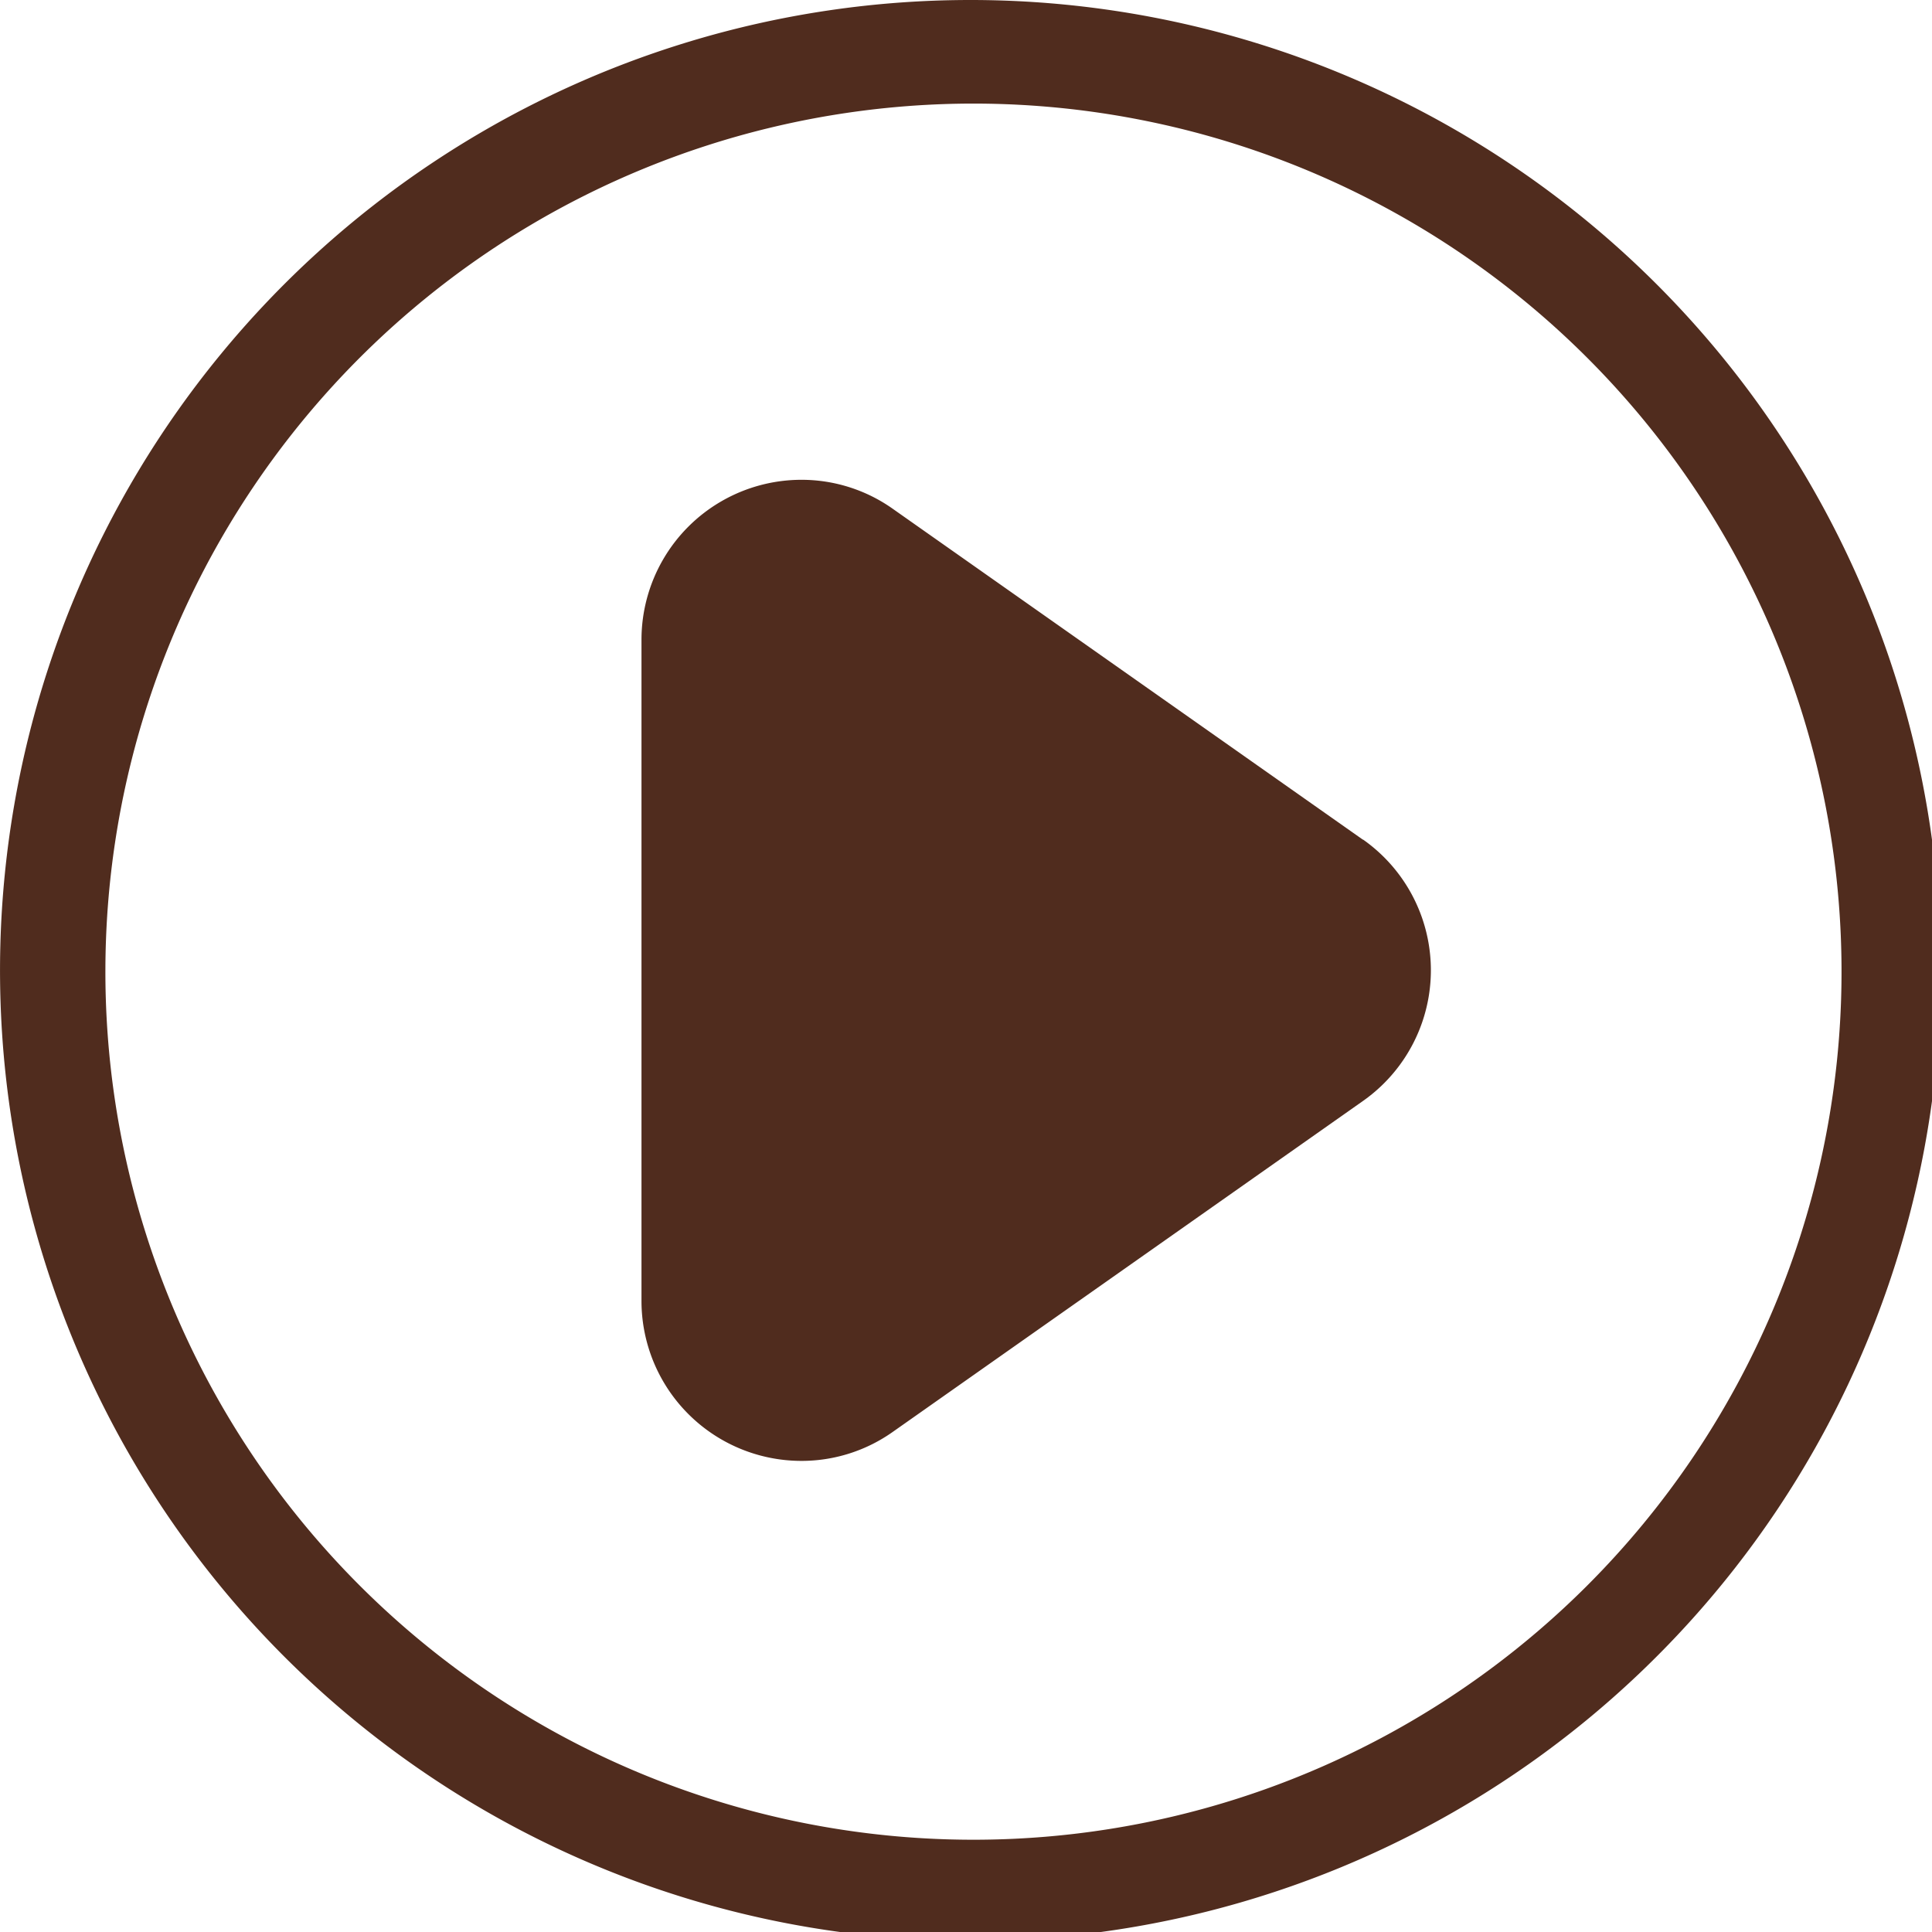 <svg xmlns="http://www.w3.org/2000/svg" xmlns:xlink="http://www.w3.org/1999/xlink" width="64" height="64" viewBox="0 0 64 64">
  <defs>
    <clipPath id="clip-path">
      <rect id="Rectángulo_6318" data-name="Rectángulo 6318" width="64" height="64" fill="#502c1e"/>
    </clipPath>
  </defs>
  <g id="Grupo_19434" data-name="Grupo 19434" transform="translate(3142 17242)">
    <g id="Grupo_18924" data-name="Grupo 18924" transform="translate(-4208 -18077)">
      <g id="Grupo_18923" data-name="Grupo 18923" transform="translate(1066 835)">
        <g id="Grupo_18922" data-name="Grupo 18922" clip-path="url(#clip-path)">
          <path id="Trazado_49018" data-name="Trazado 49018" d="M32.146,0A32.146,32.146,0,1,0,64.293,32.146,32.146,32.146,0,0,0,32.146,0M52.551,52.551a28.756,28.756,0,1,1,6.186-9.174,28.764,28.764,0,0,1-6.186,9.174" fill="#502c1e"/>
          <path id="Trazado_49019" data-name="Trazado 49019" d="M357.043,263.525l-15.56-10.951a4.732,4.732,0,0,0-2.743-.882,4.8,4.8,0,0,0-4.811,4.8v21.9a4.8,4.8,0,0,0,4.811,4.8,4.734,4.734,0,0,0,2.743-.882l15.56-10.951a4.793,4.793,0,0,0,0-7.841m-1.893,5.151-15.56,10.951a1.459,1.459,0,0,1-.85.283,1.508,1.508,0,0,1-1.521-1.514V256.5a1.508,1.508,0,0,1,1.522-1.515h0a1.458,1.458,0,0,1,.849.283l15.56,10.951a1.5,1.5,0,0,1,0,2.46" transform="translate(-312.179 -235.298)" fill="#502c1e" stroke="#502c1e" stroke-width="1"/>
        </g>
      </g>
      <path id="Trazado_49020" data-name="Trazado 49020" d="M-3059.173-15462.967l19.591,12.842-1.17,3.17-17.832,11.639-2.694-3.559Z" transform="translate(4150.246 16316.682)" fill="#502c1e"/>
    </g>
  </g>
</svg>

